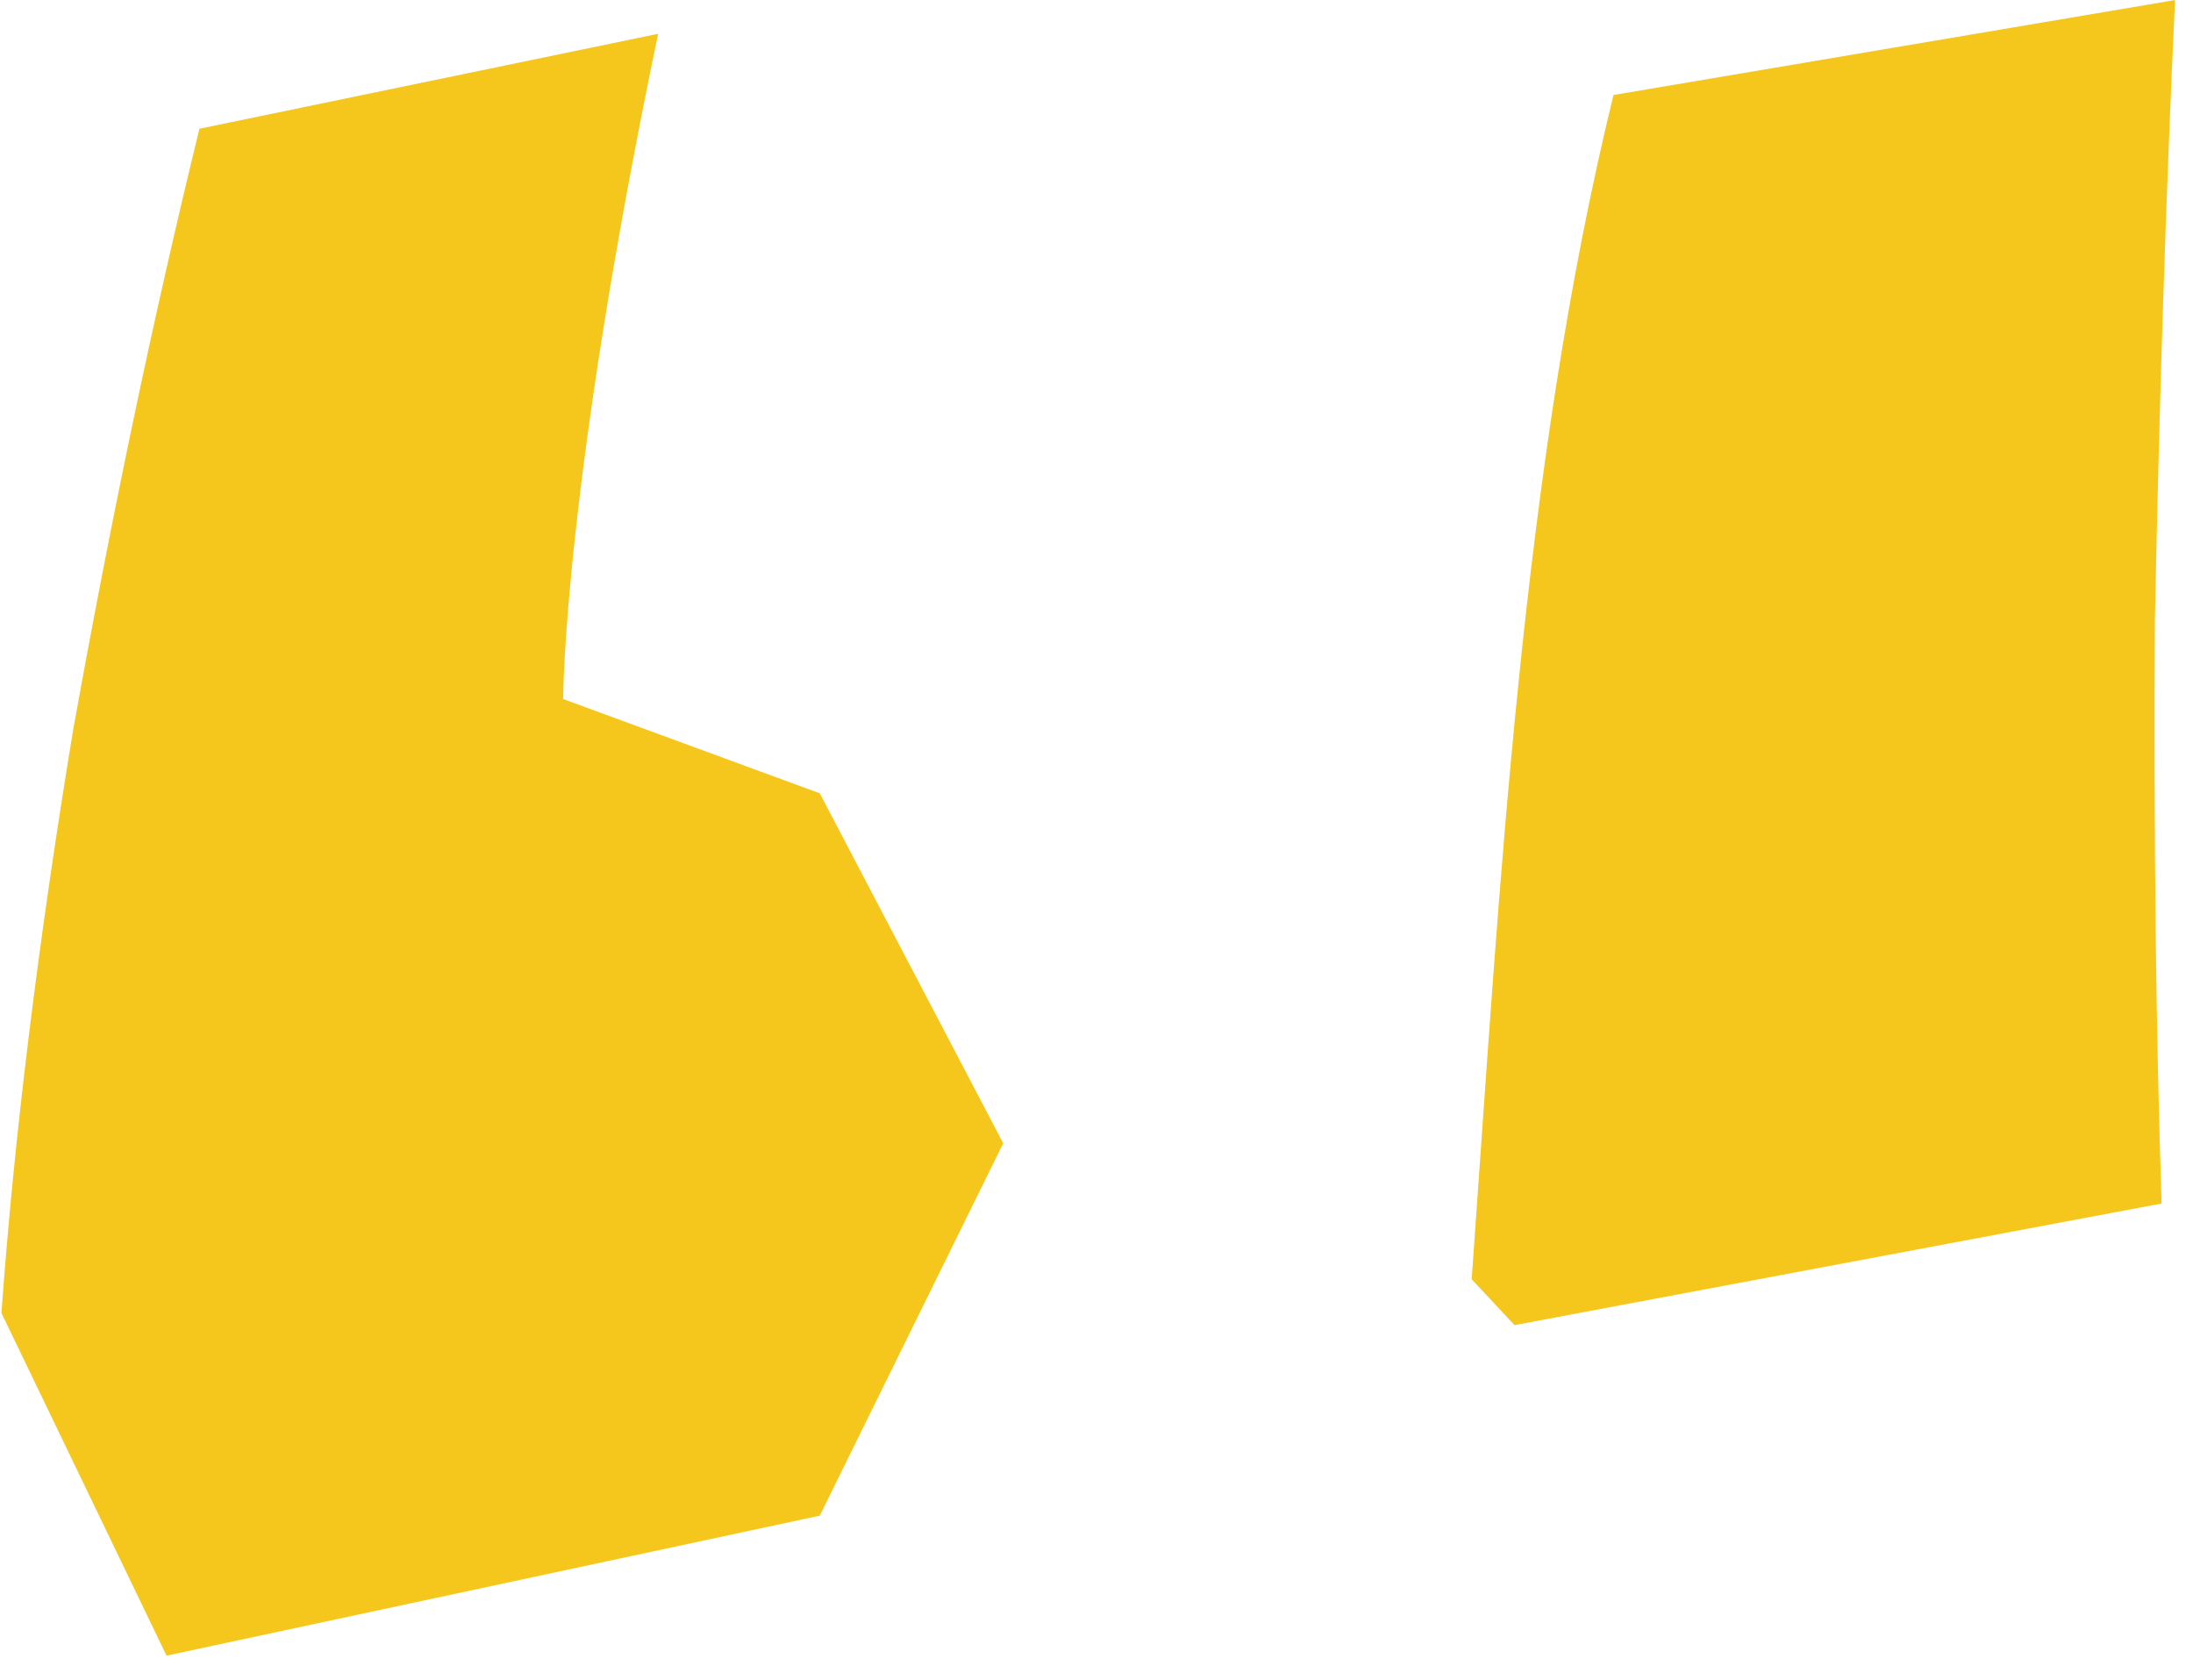 <svg width="47" height="36" viewBox="0 0 47 36" fill="none" xmlns="http://www.w3.org/2000/svg">
<path d="M46.615 0.001C46.42 4.169 46.276 8.608 46.183 13.318C46.158 18.014 46.206 22.172 46.327 25.791L32.459 28.397L31.541 27.414C32.139 19.117 32.603 10.113 34.58 2.036L46.615 0.001ZM14.105 0.724C12.069 10.48 12.069 14.98 12.069 14.98L17.569 17L21.501 24.5L17.569 32.48L3.569 35.48L0.031 28.138C0.302 24.375 0.813 20.217 1.564 15.664C2.383 11.098 3.286 6.797 4.274 2.759L14.105 0.724Z" fill="#F5C71D"/>
</svg>
